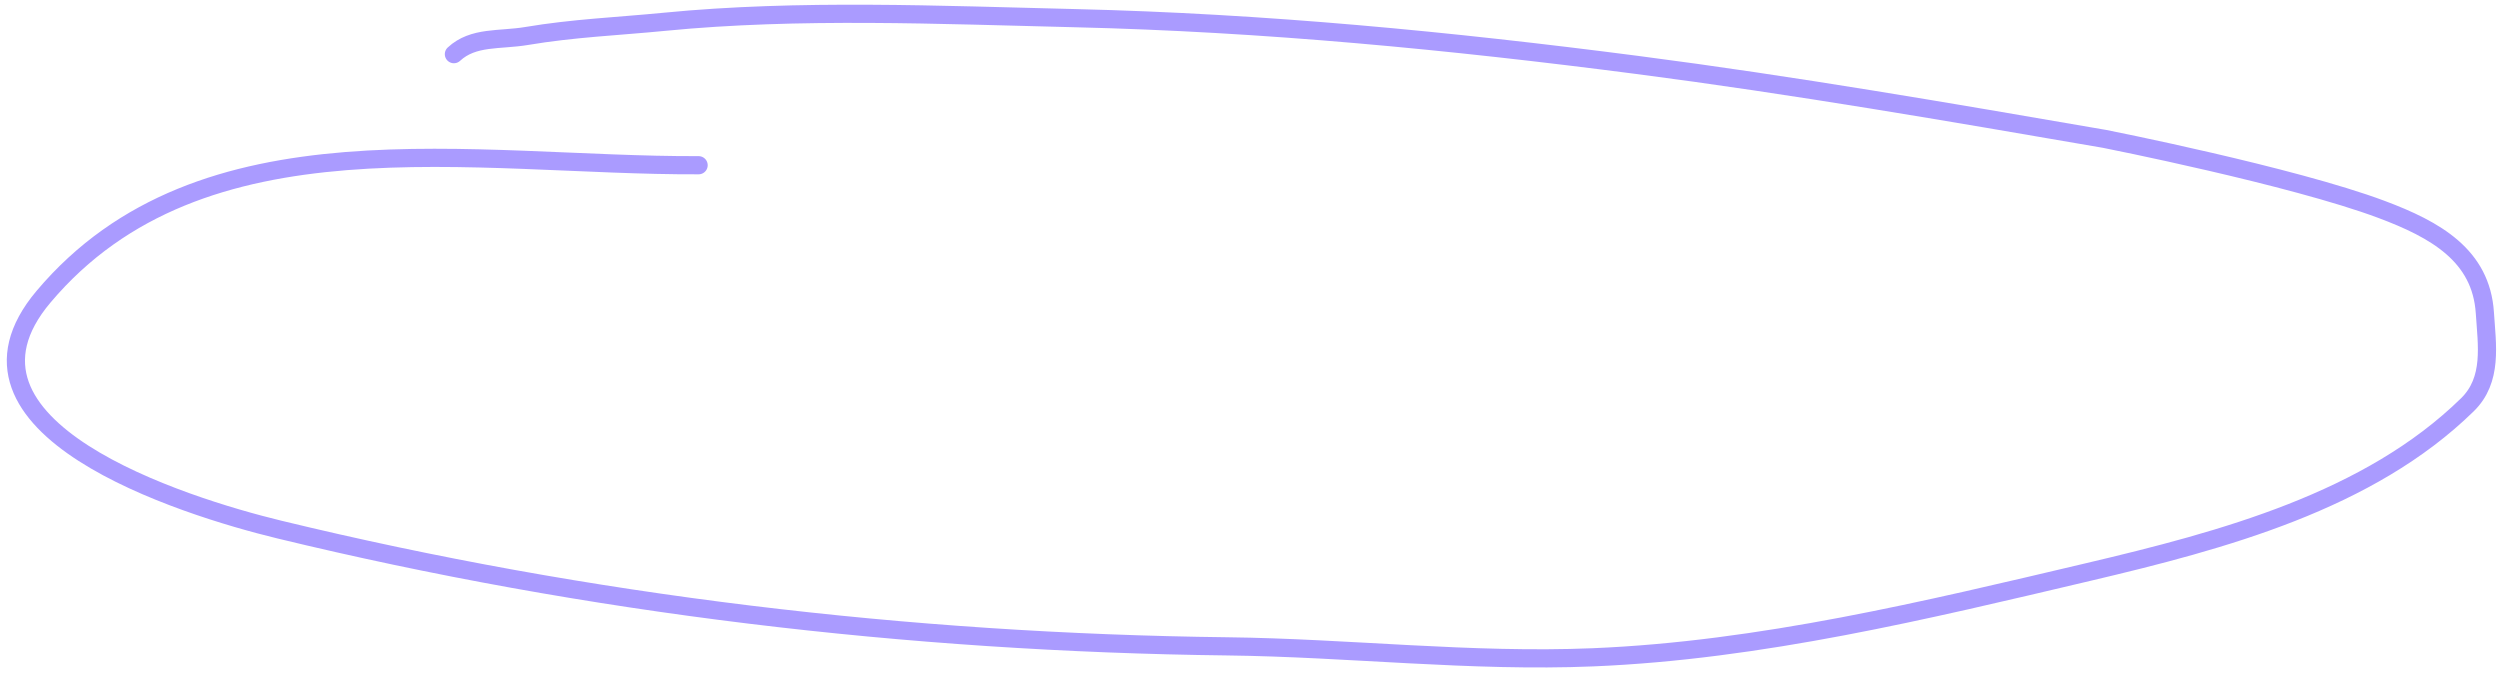 <?xml version="1.0" encoding="UTF-8"?> <svg xmlns="http://www.w3.org/2000/svg" width="275" height="74" viewBox="0 0 275 74" fill="none"><path d="M76.847 18.175C52.164 18.275 22.167 12.039 4.792 32.635C-7.351 47.03 20.037 55.659 30.738 58.254C64.683 66.486 99.932 70.68 134.995 71.099C148.386 71.259 161.816 72.859 175.208 72.305C193.627 71.544 211.91 67.119 229.698 62.924C244.52 59.429 260.585 55.131 271.417 44.521C274.222 41.774 273.563 37.946 273.335 34.412C272.926 28.093 267.915 25.261 261.954 23.03C252.148 19.361 231.51 15.278 231.51 15.278C214.423 12.331 197.291 9.373 180.074 7.141C159.507 4.474 139.073 2.494 118.295 1.999C103.437 1.645 87.915 0.948 73.097 2.396C67.966 2.898 63.03 3.097 57.944 3.956C54.955 4.461 52.074 3.974 49.929 5.957" stroke="#AA9BFF" stroke-width="2" stroke-linecap="round"></path></svg> 